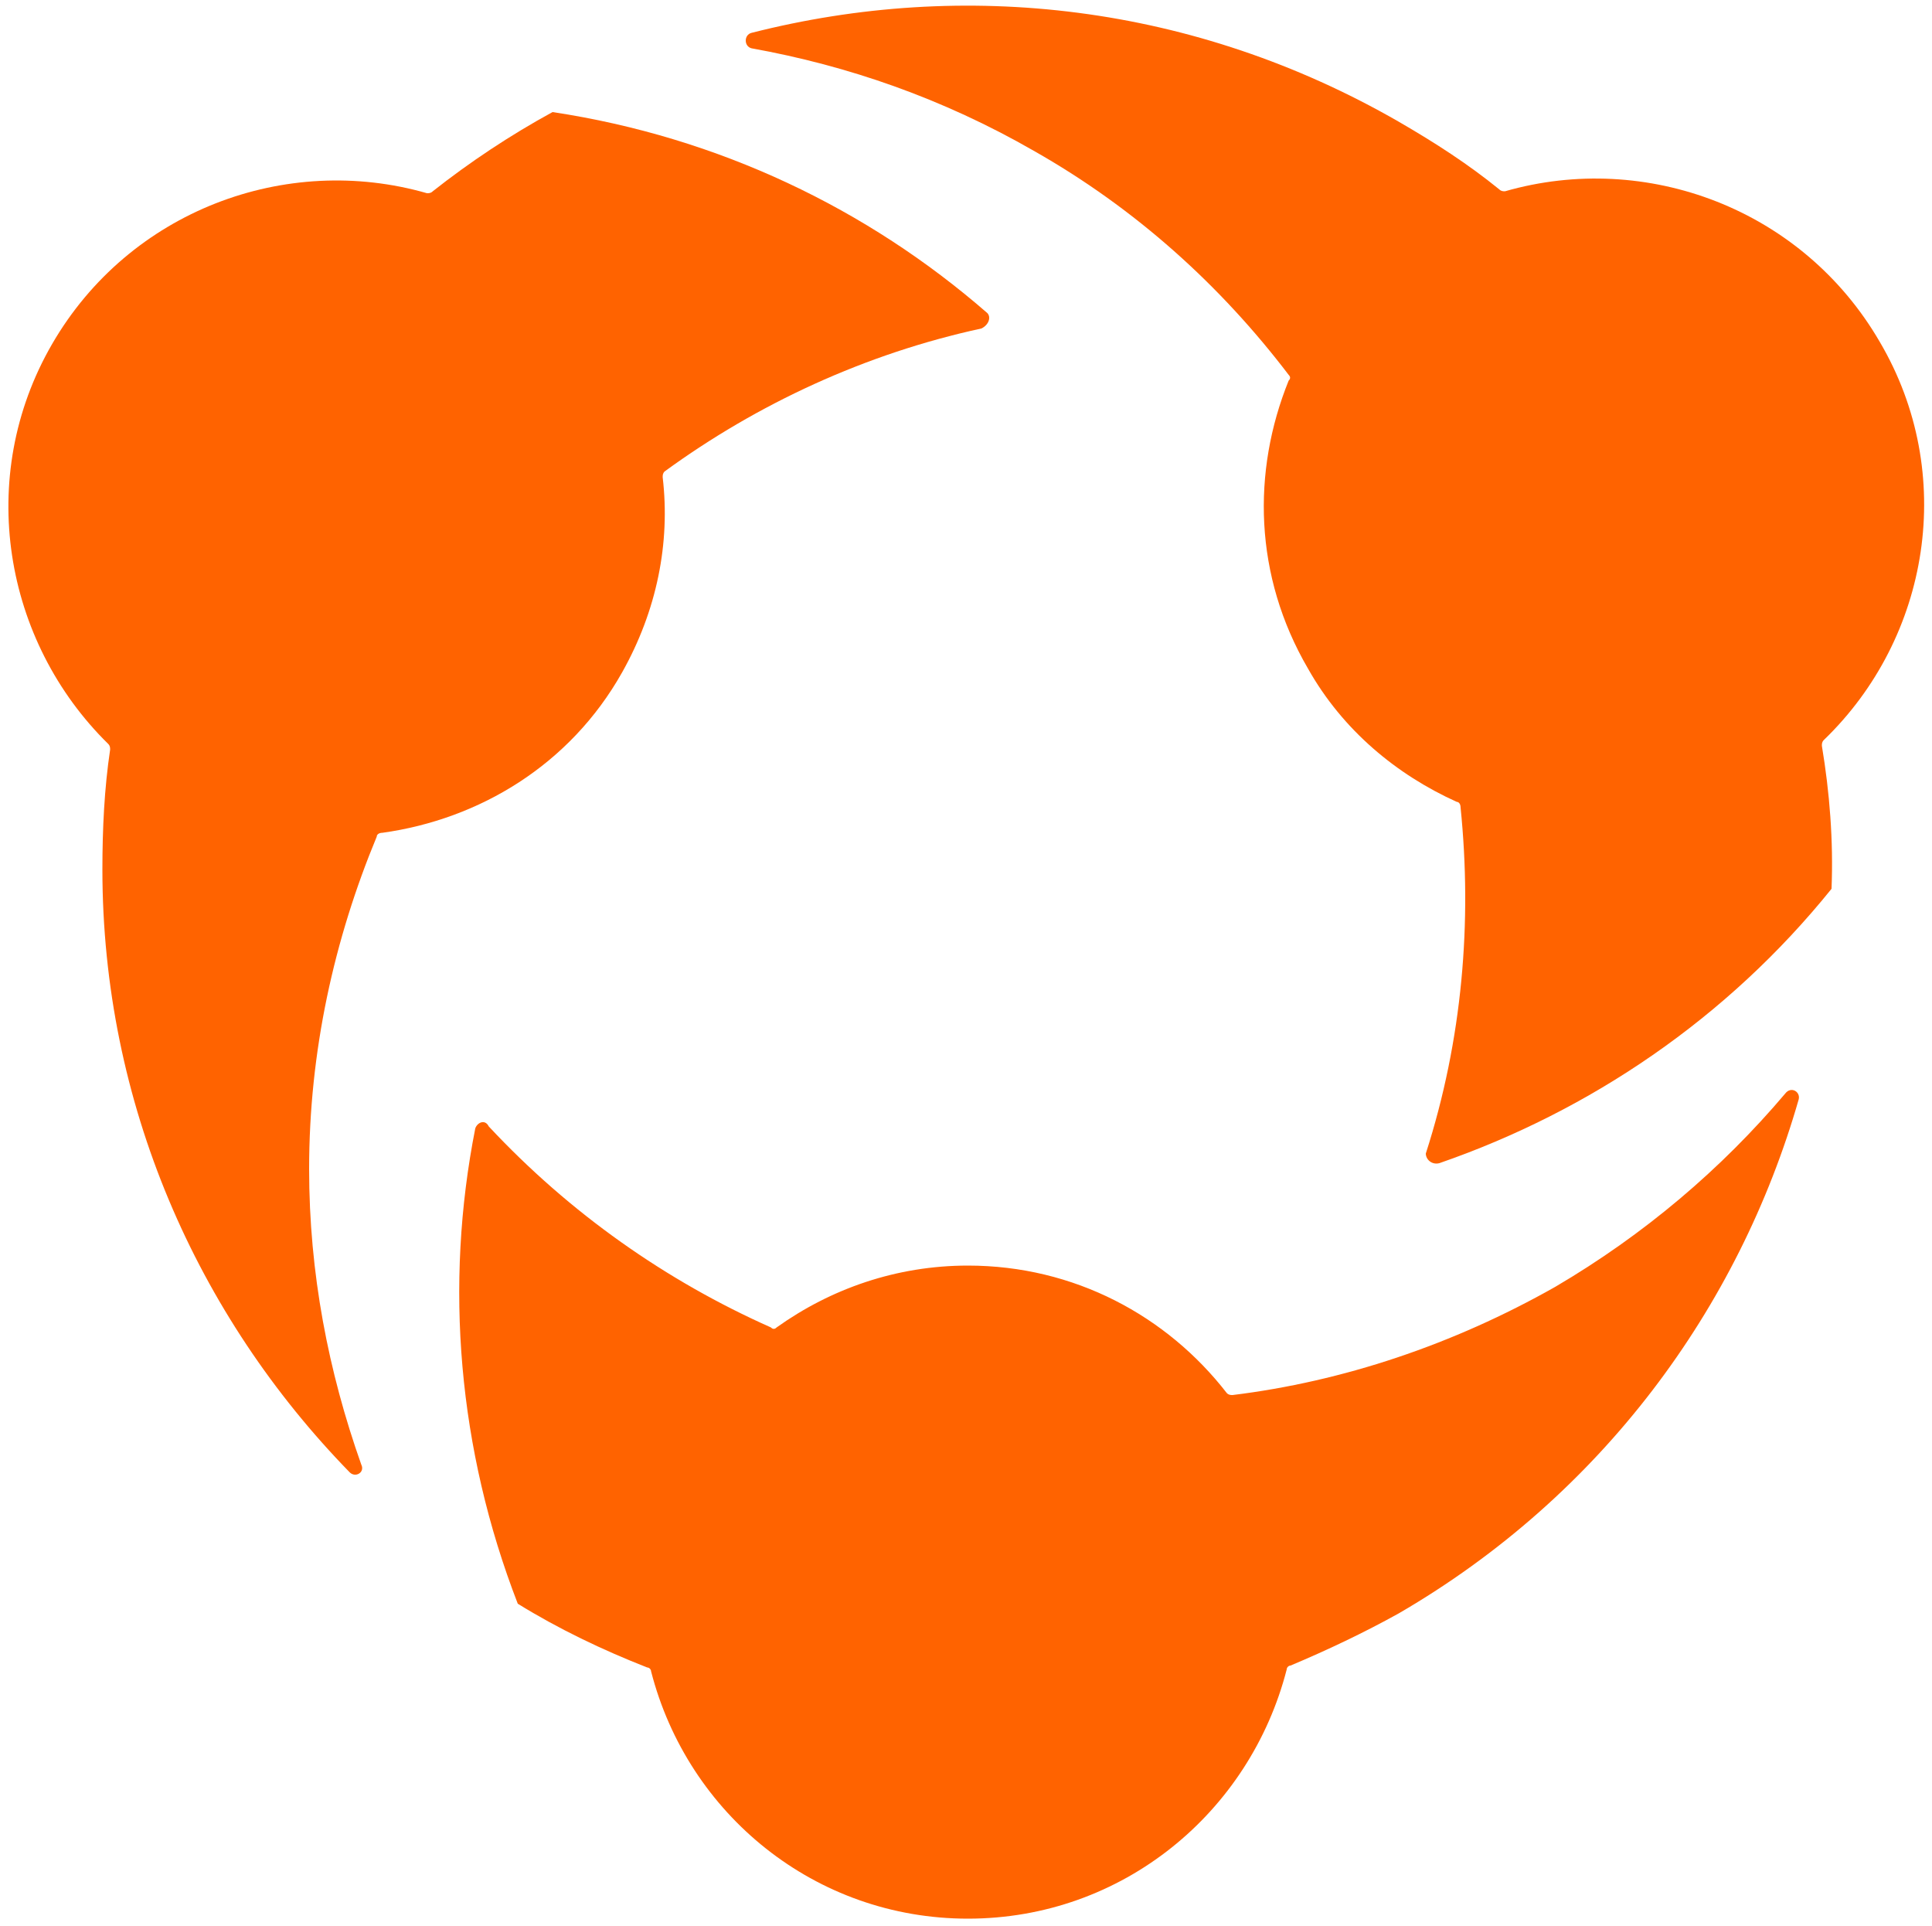 <?xml version="1.0" encoding="utf-8"?>
<!-- Generator: Adobe Illustrator 26.3.1, SVG Export Plug-In . SVG Version: 6.00 Build 0)  -->
<svg version="1.1" id="Layer_1" xmlns="http://www.w3.org/2000/svg" xmlns:xlink="http://www.w3.org/1999/xlink" x="0px" y="0px"
	 viewBox="0 0 100 99.7" style="enable-background:new 0 0 100 99.7;" xml:space="preserve">
<style type="text/css">
	.st0{fill:#FF6300;}
</style>
<g>
	<path class="st0" d="M51.1,16.2c-6.2-5.4-13.9-9.1-22.5-10.4c-2.2,1.2-4.3,2.6-6.2,4.1C22.3,10,22.2,10,22.1,10
		c-7.3-2.1-15.4,0.9-19.4,7.8c-4,6.9-2.5,15.4,2.9,20.7c0.1,0.1,0.1,0.2,0.1,0.3c-0.3,2-0.4,4.1-0.4,6.2c0,12.1,4.9,23.1,12.8,31.2
		c0.3,0.3,0.8,0,0.6-0.4c-1.7-4.8-2.7-9.9-2.7-15.3c0-6.1,1.3-11.9,3.5-17.2c0-0.1,0.1-0.2,0.3-0.2c5-0.7,9.7-3.5,12.4-8.3
		c1.8-3.2,2.5-6.7,2.1-10.1c0-0.1,0-0.2,0.1-0.3c4.8-3.5,10.4-6.1,16.4-7.4C51.2,16.8,51.3,16.4,51.1,16.2z"/>
	<path class="st0" d="M24.6,58.4C23,66.5,23.7,75,26.8,83c2.1,1.3,4.4,2.4,6.7,3.3c0.1,0,0.2,0.1,0.2,0.2
		c1.9,7.4,8.5,12.8,16.4,12.8c8,0,14.6-5.5,16.5-12.9c0-0.1,0.1-0.2,0.2-0.2c1.9-0.8,3.8-1.7,5.6-2.7C82.9,77.4,90,67.7,93.1,56.9
		c0.1-0.4-0.4-0.7-0.7-0.3c-3.3,3.9-7.3,7.3-11.9,10c-5.3,3-11,4.9-16.7,5.6c-0.1,0-0.2,0-0.3-0.1c-3.1-4-7.9-6.6-13.4-6.6
		c-3.7,0-7.1,1.2-9.9,3.2c-0.1,0.1-0.2,0.1-0.3,0c-5.4-2.4-10.4-5.9-14.6-10.4C25.1,57.9,24.7,58.1,24.6,58.4z"/>
	<path class="st0" d="M74.5,60.2c7.8-2.7,14.9-7.5,20.3-14.2c0.1-2.5-0.1-5-0.5-7.4c0-0.1,0-0.2,0.1-0.3c5.5-5.3,6.9-13.8,2.9-20.6
		c-4-6.9-12.1-9.9-19.4-7.8c-0.1,0-0.2,0-0.3-0.1c-1.6-1.3-3.3-2.4-5.2-3.5C61.8,0.2,49.9-1.1,38.9,1.7c-0.4,0.1-0.4,0.7,0,0.8
		c5,0.9,9.9,2.6,14.6,5.3c5.3,3,9.7,7,13.2,11.6c0.1,0.1,0.1,0.2,0,0.3c-1.9,4.7-1.8,10.1,1,14.9c1.8,3.2,4.6,5.5,7.7,6.9
		c0.1,0,0.2,0.1,0.2,0.3c0.6,5.9,0.1,12-1.8,17.9C73.8,60,74.1,60.3,74.5,60.2z"/>
</g>
</svg>
